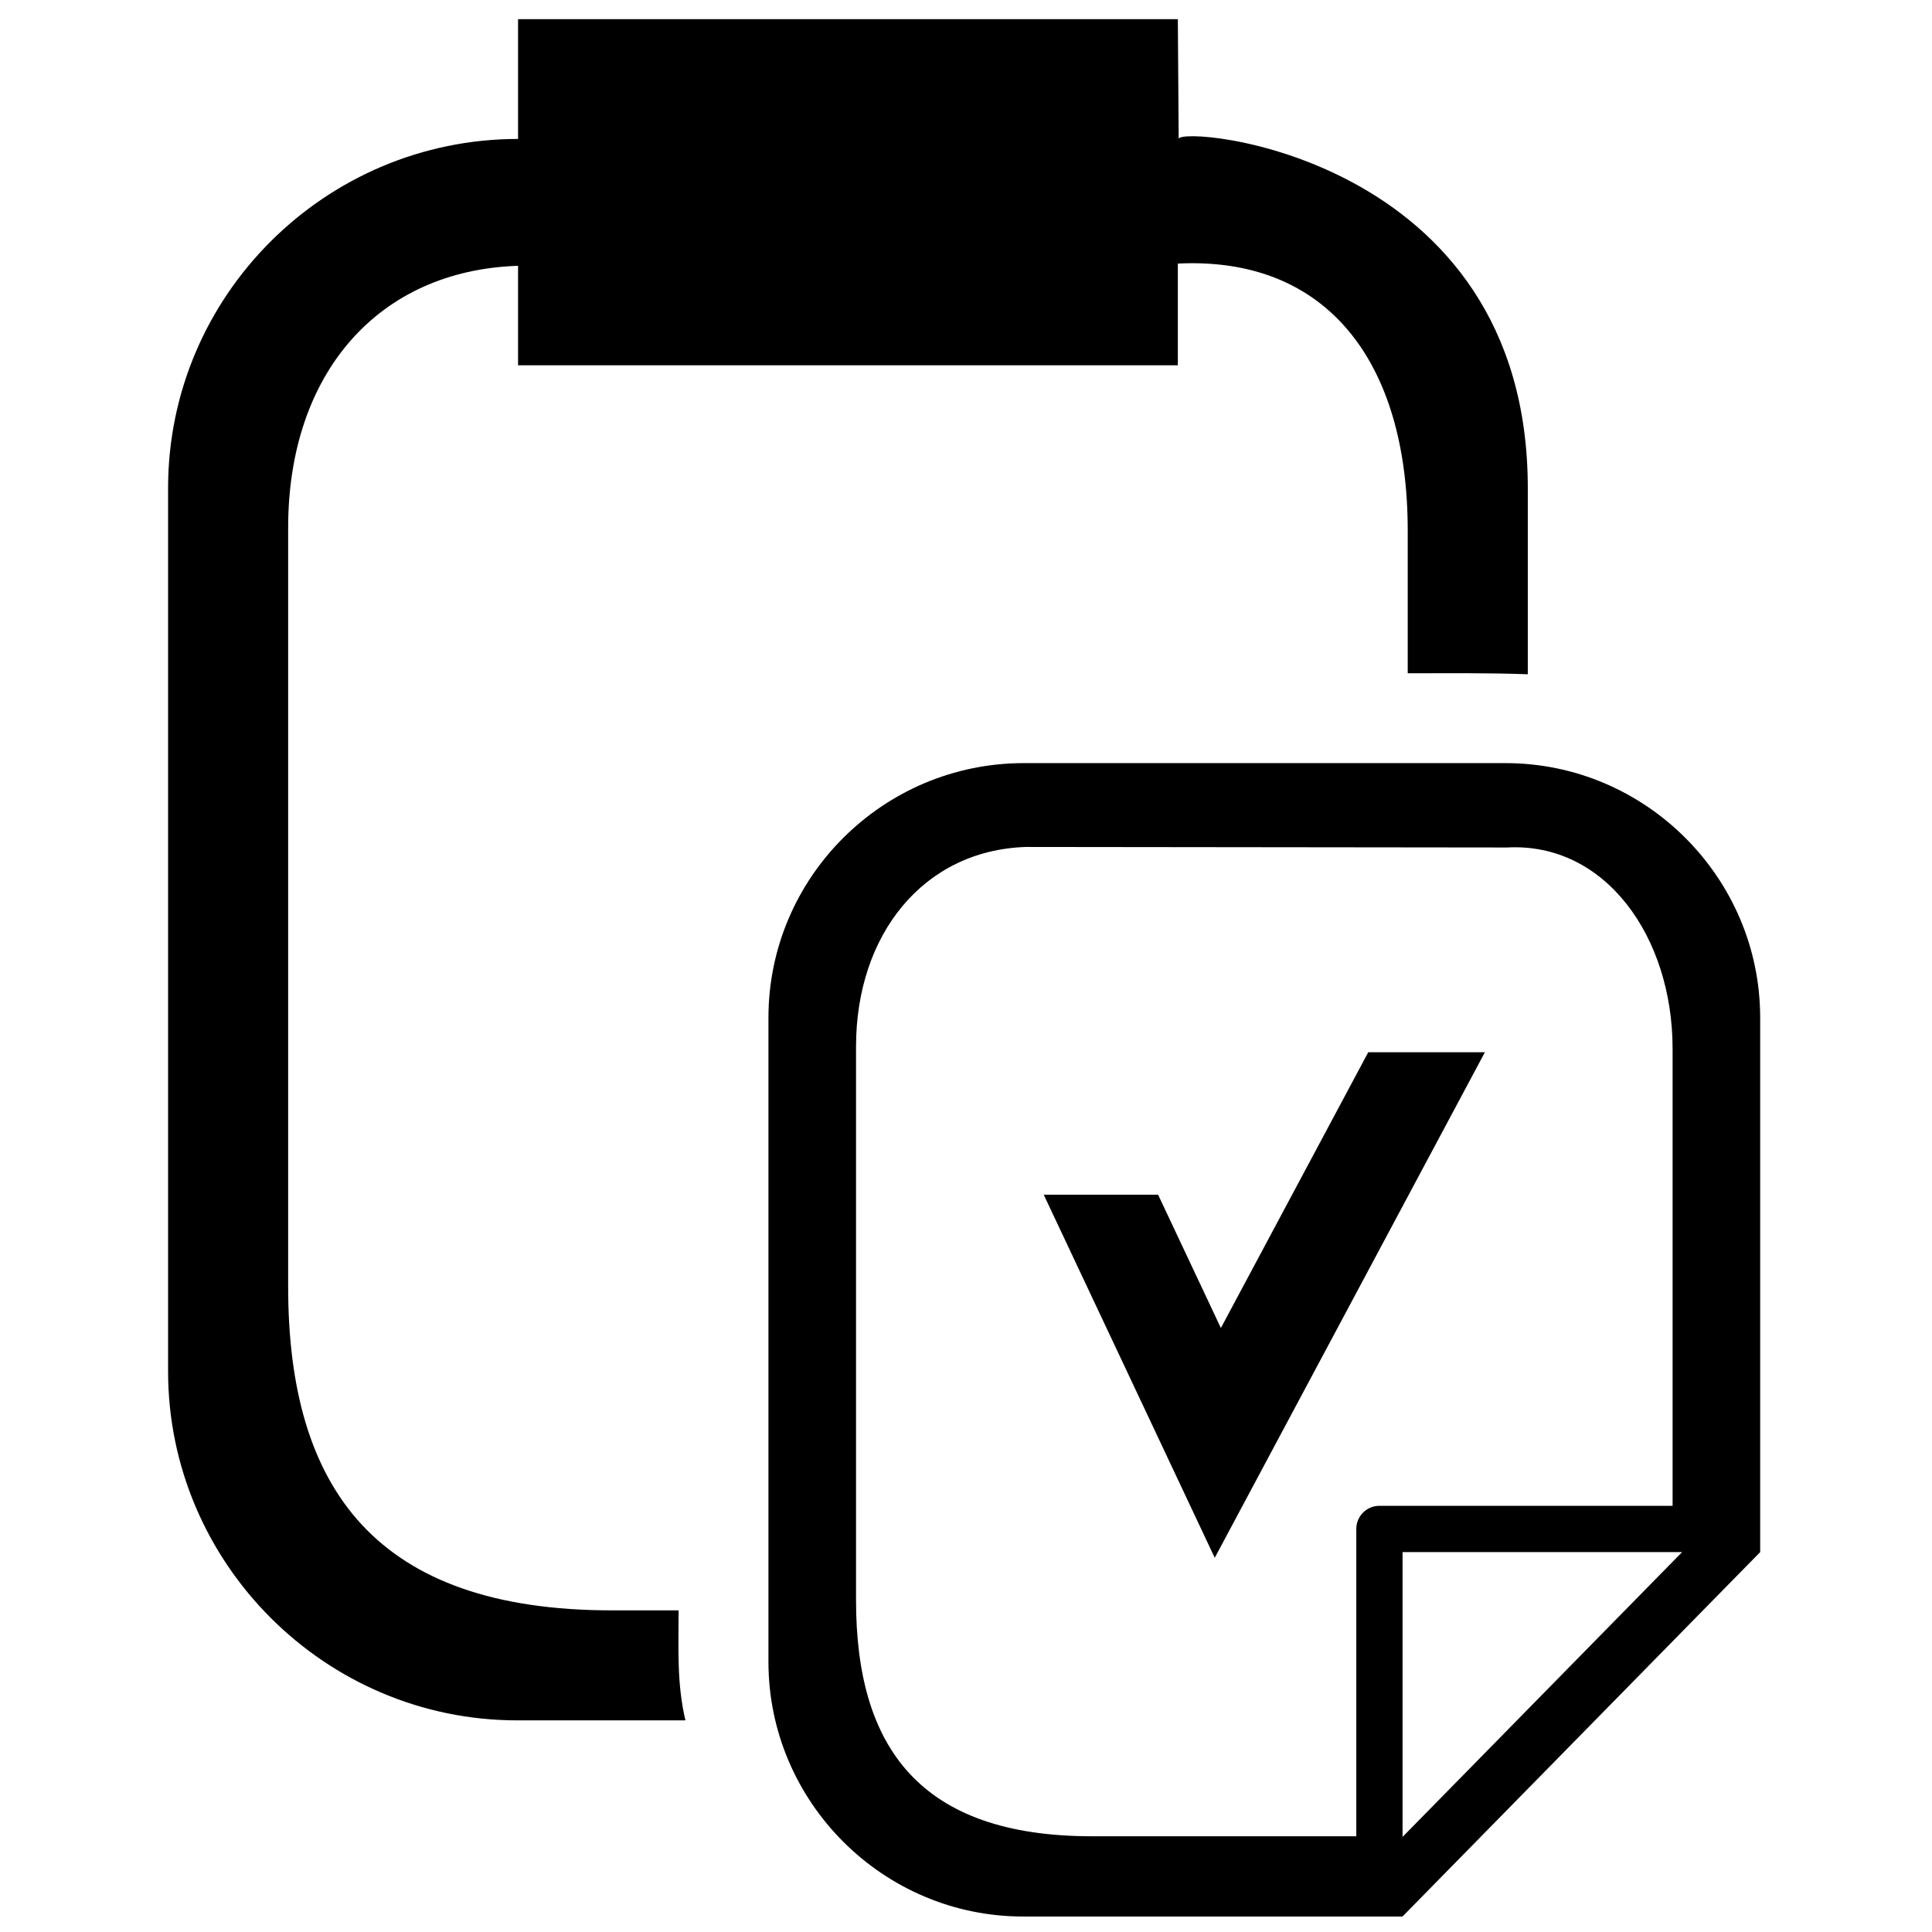 <?xml version="1.0" encoding="UTF-8"?>
<!-- The Best Svg Icon site in the world: iconSvg.co, Visit us! https://iconsvg.co -->
<svg width="800px" height="800px" version="1.1" viewBox="144 144 512 512" xmlns="http://www.w3.org/2000/svg">
 <defs>
  <clipPath id="a">
   <path d="m188 149h423v502.9h-423z"/>
  </clipPath>
 </defs>
 <g clip-path="url(#a)">
  <path d="m456.14 240.8h-174.85v-26.359c-37.219 1.207-60.926 28.66-60.926 69.395v201.16c0 53.711 23.383 85.766 85.77 85.766h17.703c0 9.945-0.512 19.363 1.809 29.148l-44.578 0.004c-50.883 0-92.523-41.637-92.523-92.52v-234.05c0-51.074 41.727-92.523 92.746-92.523v-31.742h174.85l0.223 31.742c-0.027-3.676 92.52 3.832 92.52 92.523v49.344c-9.746-0.387-21.625-0.262-31.82-0.262v-37.805c0-44.676-21.34-72.715-60.922-70.773zm133.64 314.52h-74.086v75.48zm-138.87-94.707h-30.309l33.441 70.996 11.879 25.223 13.176-24.664 58.414-109.31h-30.914l-39.051 73.078zm64.762 191.29 94.793-96.578v-141.61c0-37.117-30.371-67.48-67.484-67.48h-127.69c-37.211 0-67.645 30.23-67.645 67.48v170.7c0 37.117 30.367 67.484 67.48 67.484zm-99.805-283.45c-27.148 0.883-45.008 23.203-45.008 52.914v146.71c0 39.18 17.051 62.555 62.555 62.555h70.02v-81.453c0-3.383 2.746-6.125 6.125-6.125h77.695v-121.12c0-29.711-17.859-54.758-43.859-53.34z" fill-rule="evenodd"/>
 </g>
</svg>